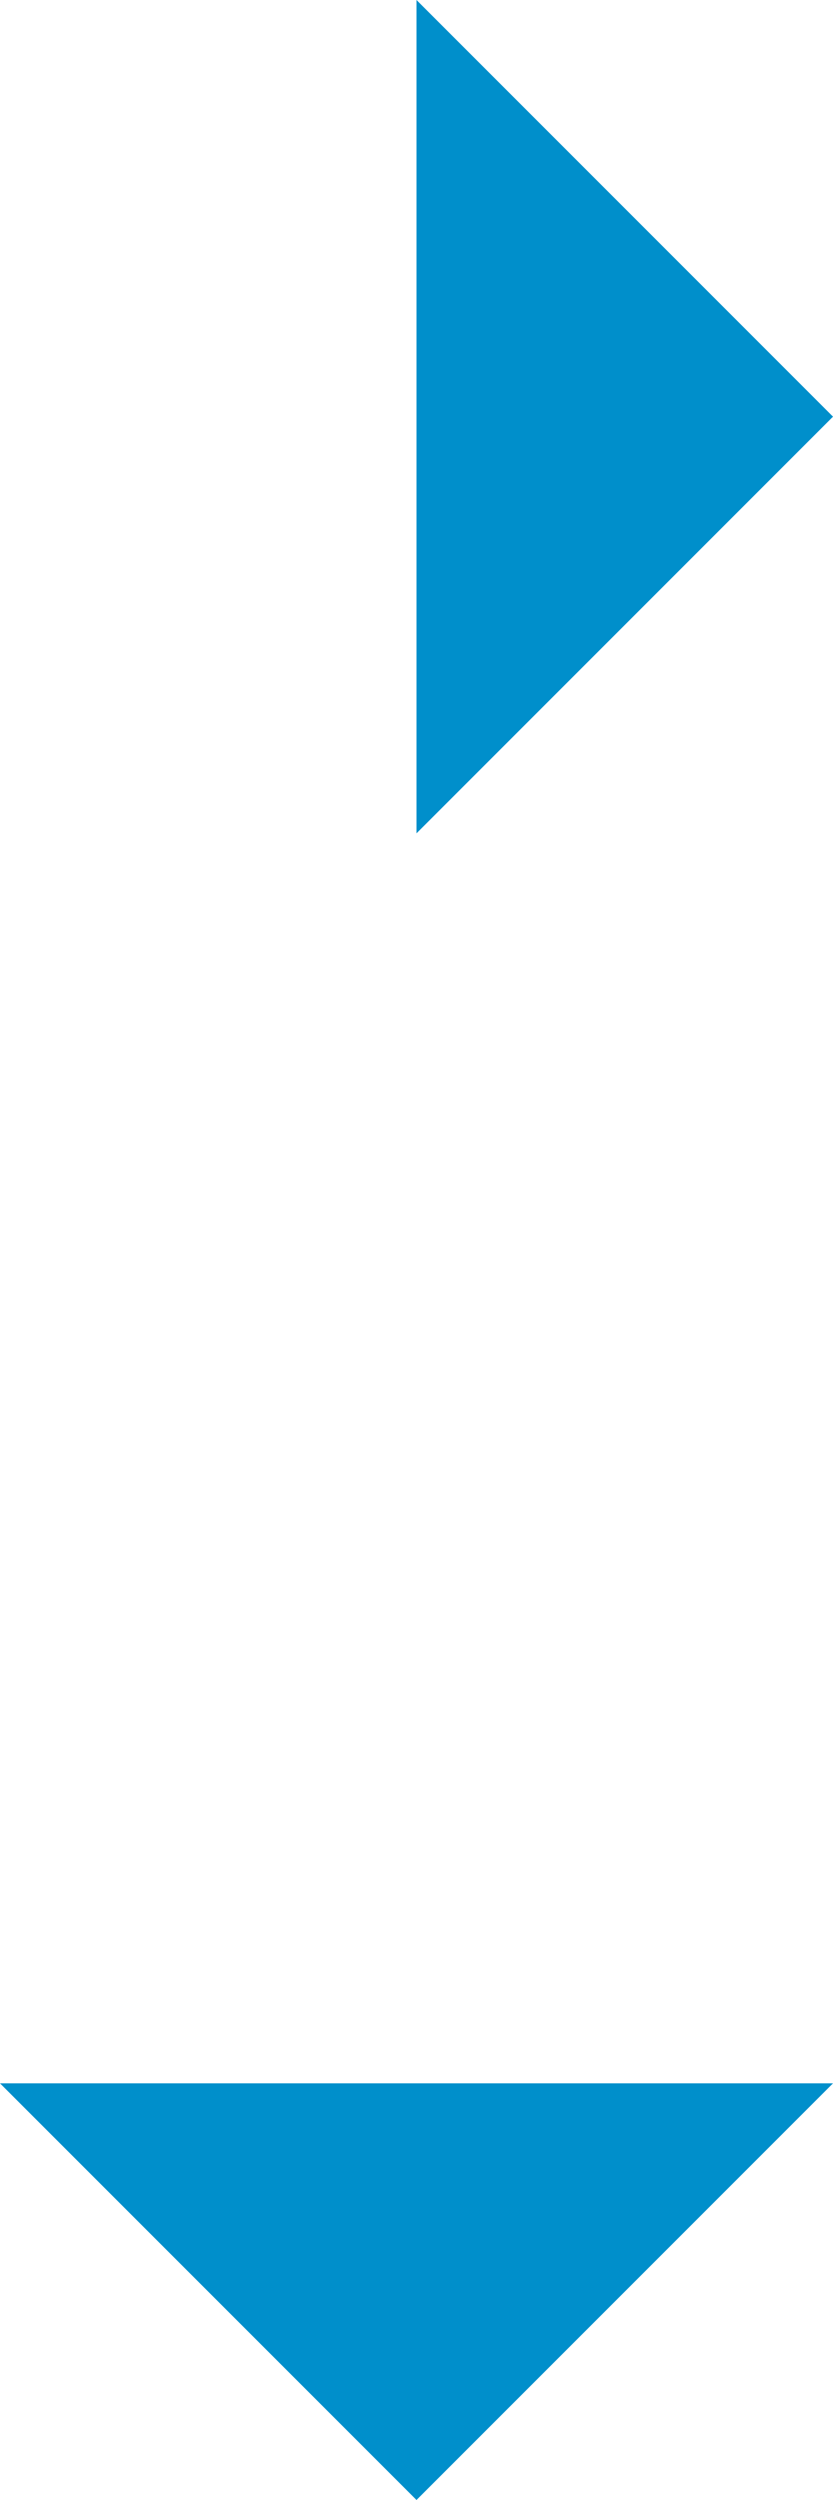 <?xml version="1.0" encoding="UTF-8" standalone="no"?>
<!-- Created with Inkscape (http://www.inkscape.org/) -->

<svg
   xmlns:dc="http://purl.org/dc/elements/1.1/"
   xmlns:cc="http://creativecommons.org/ns#"
   xmlns:rdf="http://www.w3.org/1999/02/22-rdf-syntax-ns#"
   xmlns:svg="http://www.w3.org/2000/svg"
   xmlns="http://www.w3.org/2000/svg"
   xmlns:sodipodi="http://sodipodi.sourceforge.net/DTD/sodipodi-0.dtd"
   xmlns:inkscape="http://www.inkscape.org/namespaces/inkscape"
   version="1.1"
   width="20"
   height="60"
   id="svg2"
   inkscape:version="0.91 r"
   sodipodi:docname="menu-toggle.svg">
  <sodipodi:namedview
     pagecolor="#ffffff"
     bordercolor="#666666"
     borderopacity="1"
     objecttolerance="10"
     gridtolerance="10"
     guidetolerance="10"
     inkscape:pageopacity="0"
     inkscape:pageshadow="2"
     inkscape:window-width="1309"
     inkscape:window-height="744"
     id="namedview41"
     showgrid="false"
     inkscape:object-nodes="true"
     fit-margin-top="0"
     fit-margin-left="0"
     fit-margin-right="0"
     fit-margin-bottom="0"
     inkscape:zoom="3.8486087"
     inkscape:cx="-49.25303"
     inkscape:cy="18.170793"
     inkscape:window-x="57"
     inkscape:window-y="24"
     inkscape:window-maximized="1"
     inkscape:current-layer="g3802" />
  <defs
     id="defs4" />
  <g
     id="g3806"
     transform="translate(289.335,-178.907)">
    <path
       sodipodi:nodetypes="cccc"
       inkscape:connector-curvature="0"
       id="rect3022"
       d="m -279.335,178.907 10,10 -10,10 z"
       style="color:#000000;fill:#008fcb;fill-opacity:1;fill-rule:nonzero;stroke:none;stroke-width:1;marker:none;visibility:visible;display:inline;overflow:visible;enable-background:accumulate" />
    <rect
       y="178.907"
       x="-289.335"
       height="20"
       width="20"
       id="rect3795"
       style="color:#000000;fill:#434e52;fill-opacity:0;fill-rule:nonzero;stroke:none;stroke-width:1;marker:none;visibility:visible;display:inline;overflow:visible;enable-background:accumulate" />
  </g>
  <g
     id="g3802"
     transform="translate(284.335,-163.671)">
    <path
       style="color:#000000;fill:#008fcb;fill-opacity:1;fill-rule:nonzero;stroke:none;stroke-width:1;marker:none;visibility:visible;display:inline;overflow:visible;enable-background:accumulate"
       d="m -264.335,213.671 -10,10 -10,-10 z"
       id="path3797"
       inkscape:connector-curvature="0"
       sodipodi:nodetypes="cccc" />
    <rect
       style="color:#000000;fill:#434e52;fill-opacity:0;fill-rule:nonzero;stroke:none;stroke-width:1;marker:none;visibility:visible;display:inline;overflow:visible;enable-background:accumulate"
       id="rect3799"
       width="20"
       height="20"
       x="-284.335"
       y="203.671" />
  </g>
</svg>
